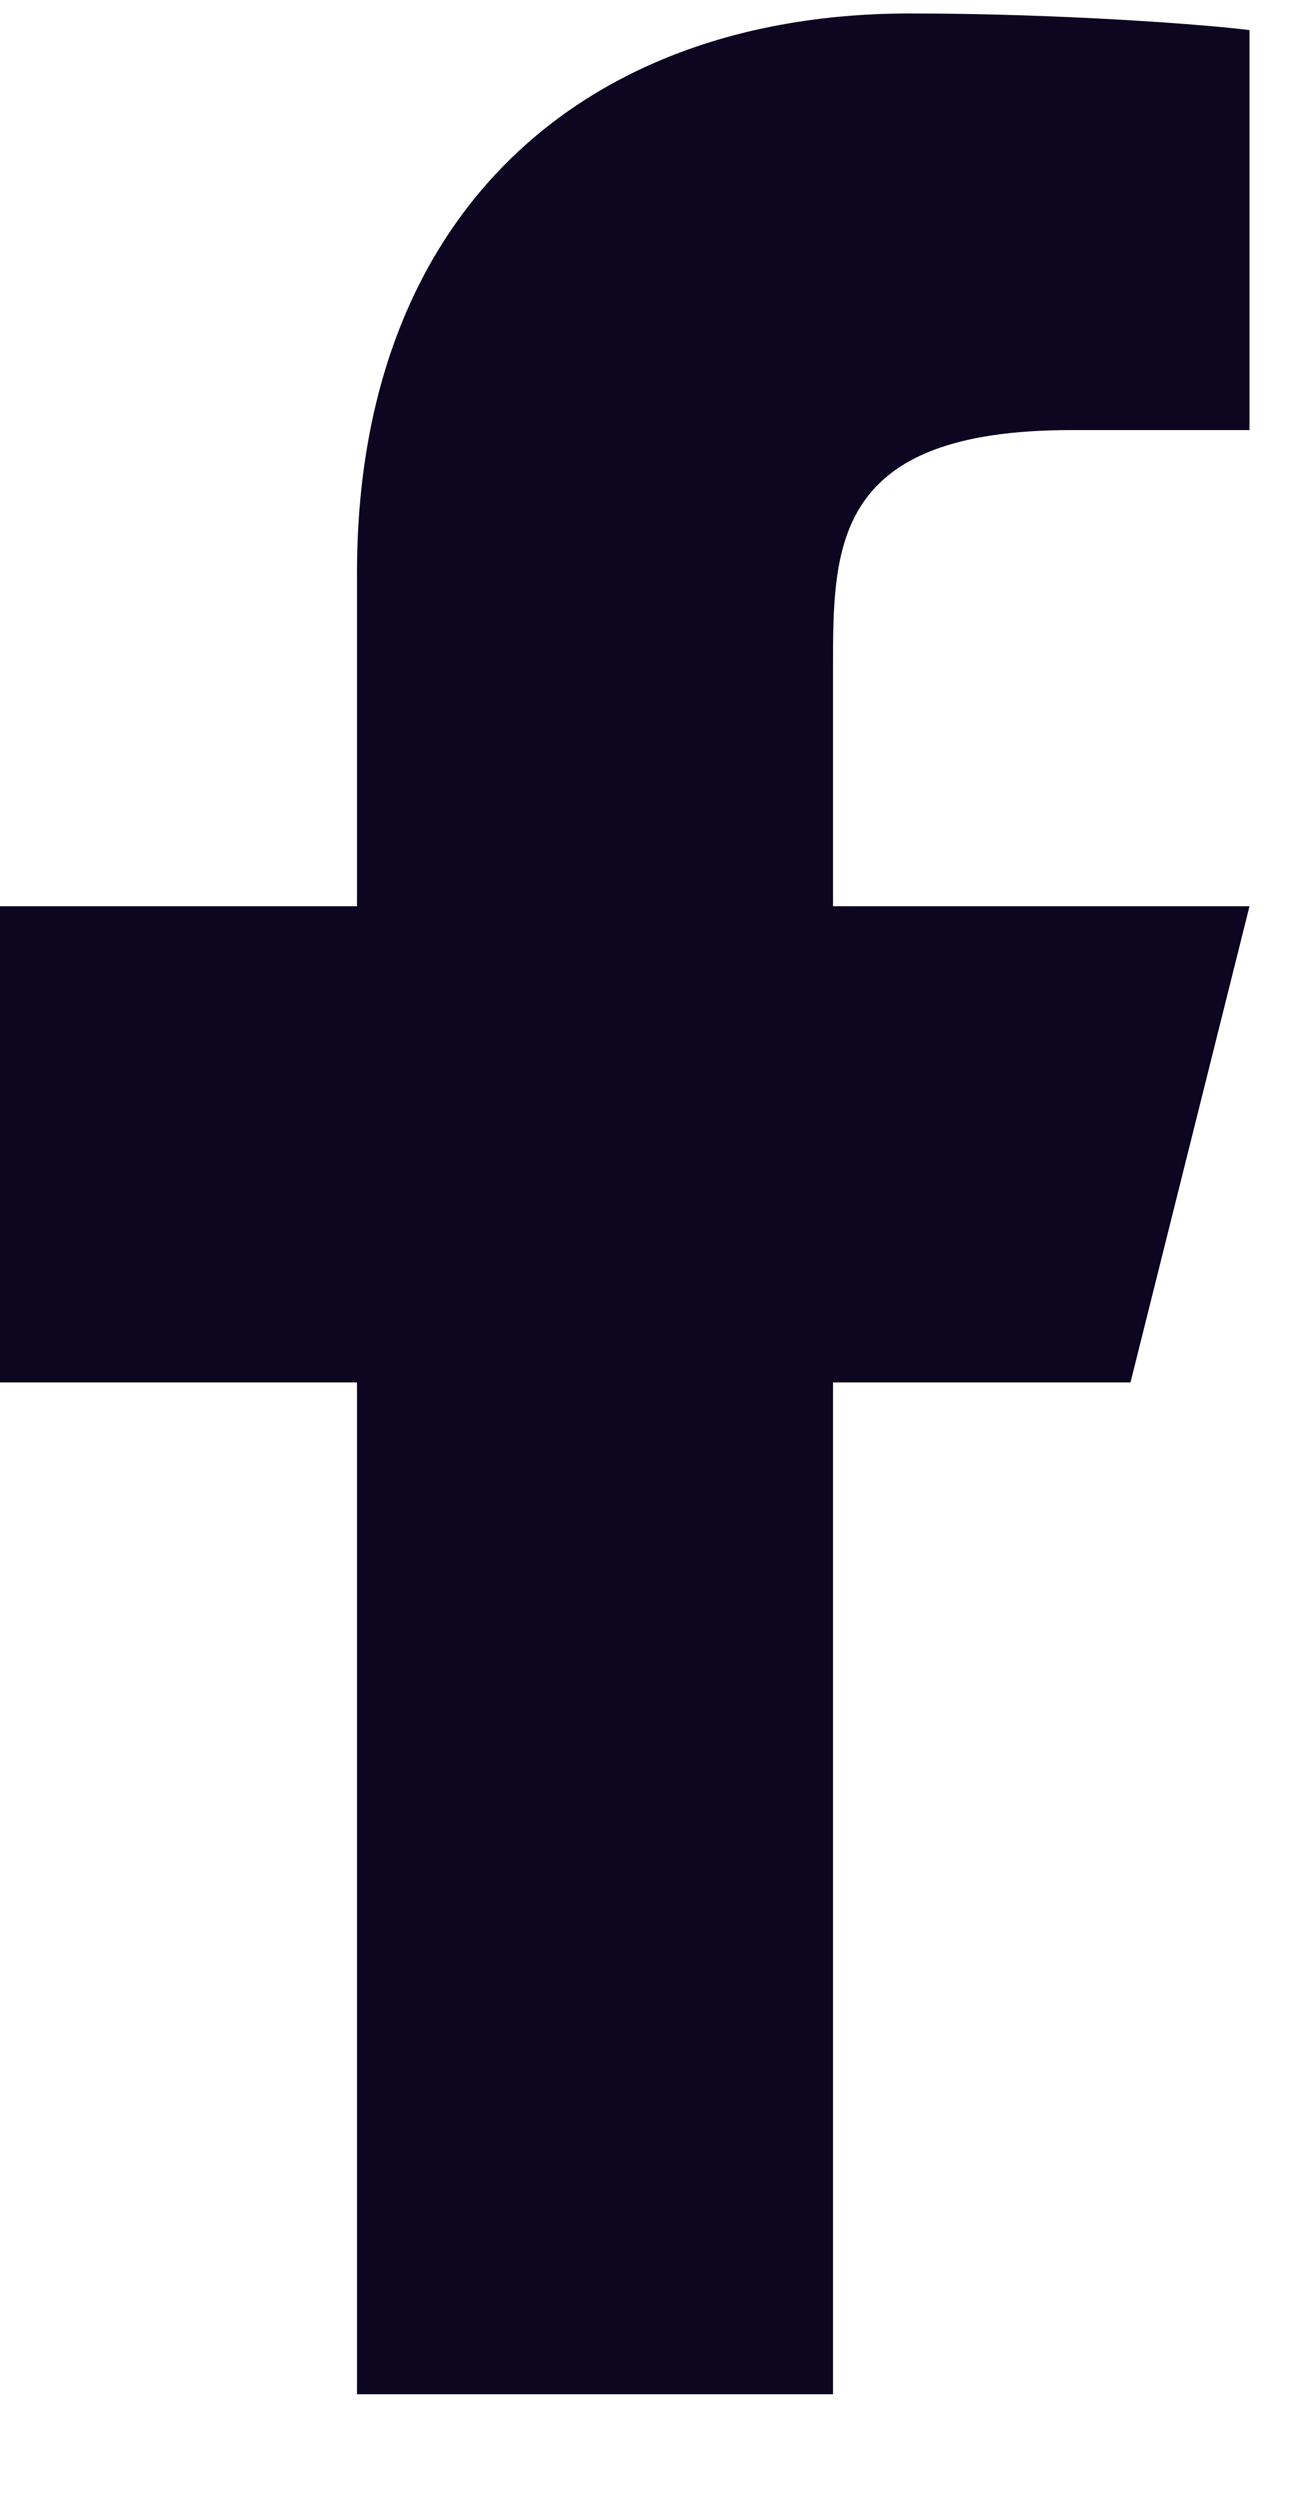 <svg width="11" height="21" viewBox="0 0 11 21" fill="none" xmlns="http://www.w3.org/2000/svg">
<path d="M7 11.613H9.5L10.5 7.613H7V5.613C7 4.584 7 3.613 9 3.613H10.5V0.253C10.174 0.21 8.943 0.113 7.643 0.113C4.928 0.113 3 1.77 3 4.813V7.613H0V11.613H3V20.113H7V11.613Z" fill="#0C0621"/>
</svg>
